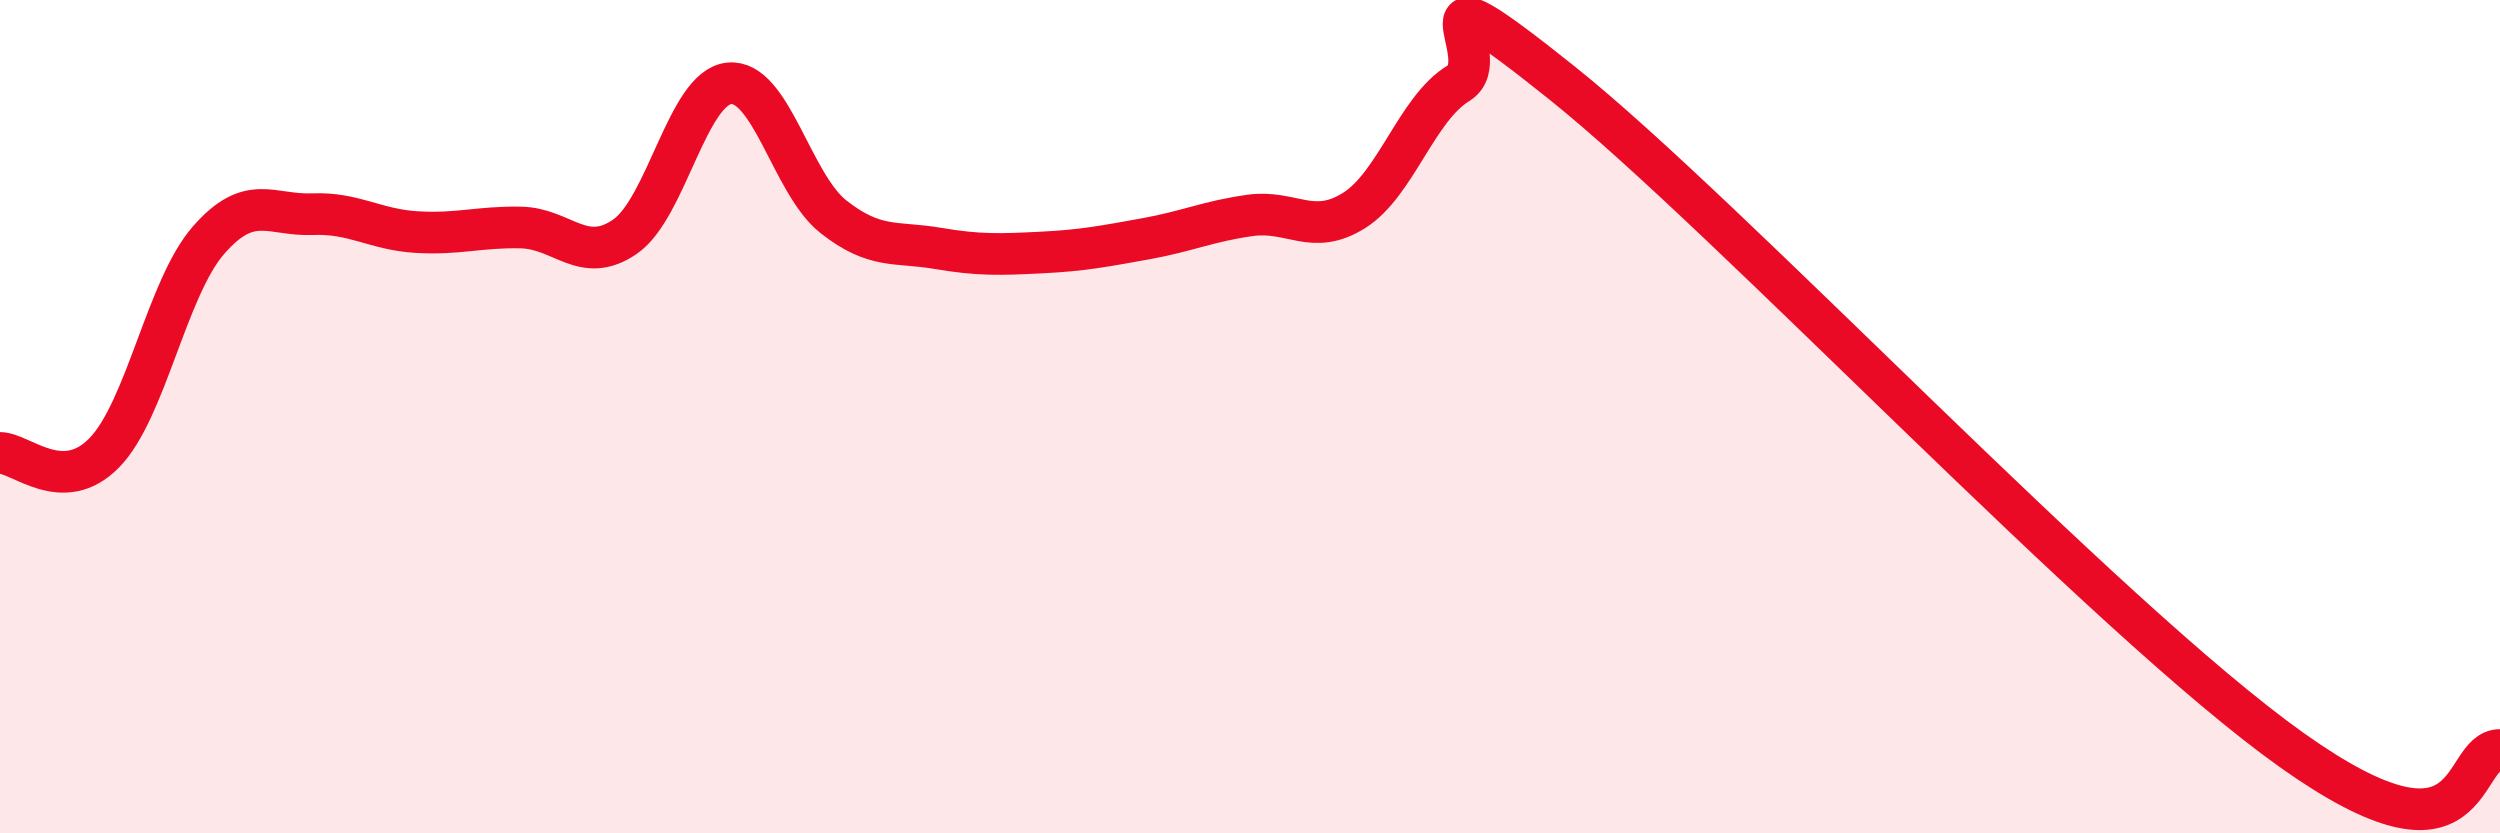 
    <svg width="60" height="20" viewBox="0 0 60 20" xmlns="http://www.w3.org/2000/svg">
      <path
        d="M 0,10.87 C 0.5,10.87 1.5,11.89 2.5,10.87 C 3.5,9.85 4,6.92 5,5.77 C 6,4.62 6.5,5.18 7.5,5.14 C 8.5,5.1 9,5.51 10,5.57 C 11,5.63 11.5,5.44 12.5,5.46 C 13.5,5.48 14,6.37 15,5.68 C 16,4.99 16.5,2.1 17.5,2 C 18.5,1.9 19,4.41 20,5.2 C 21,5.99 21.5,5.79 22.5,5.96 C 23.5,6.13 24,6.11 25,6.06 C 26,6.01 26.5,5.91 27.5,5.73 C 28.5,5.55 29,5.31 30,5.17 C 31,5.03 31.5,5.68 32.5,5.05 C 33.5,4.42 34,2.61 35,2 C 36,1.39 33.5,-1.2 37.5,2 C 41.5,5.2 50.5,14.8 55,18 C 59.5,21.2 59,18 60,18L60 20L0 20Z"
        fill="#EB0A25"
        opacity="0.1"
        stroke-linecap="round"
        stroke-linejoin="round"
      />
      <path
        d="M 0,10.87 C 0.5,10.87 1.5,11.89 2.5,10.87 C 3.5,9.85 4,6.92 5,5.77 C 6,4.62 6.5,5.18 7.5,5.14 C 8.5,5.1 9,5.51 10,5.57 C 11,5.63 11.5,5.44 12.5,5.46 C 13.5,5.48 14,6.37 15,5.68 C 16,4.99 16.5,2.1 17.5,2 C 18.5,1.9 19,4.41 20,5.2 C 21,5.99 21.5,5.79 22.5,5.96 C 23.5,6.13 24,6.11 25,6.06 C 26,6.01 26.5,5.91 27.5,5.73 C 28.5,5.55 29,5.31 30,5.17 C 31,5.03 31.5,5.68 32.5,5.05 C 33.5,4.42 34,2.61 35,2 C 36,1.39 33.5,-1.2 37.5,2 C 41.5,5.2 50.5,14.8 55,18 C 59.5,21.2 59,18 60,18"
        stroke="#EB0A25"
        stroke-width="1"
        fill="none"
        stroke-linecap="round"
        stroke-linejoin="round"
      />
    </svg>
  